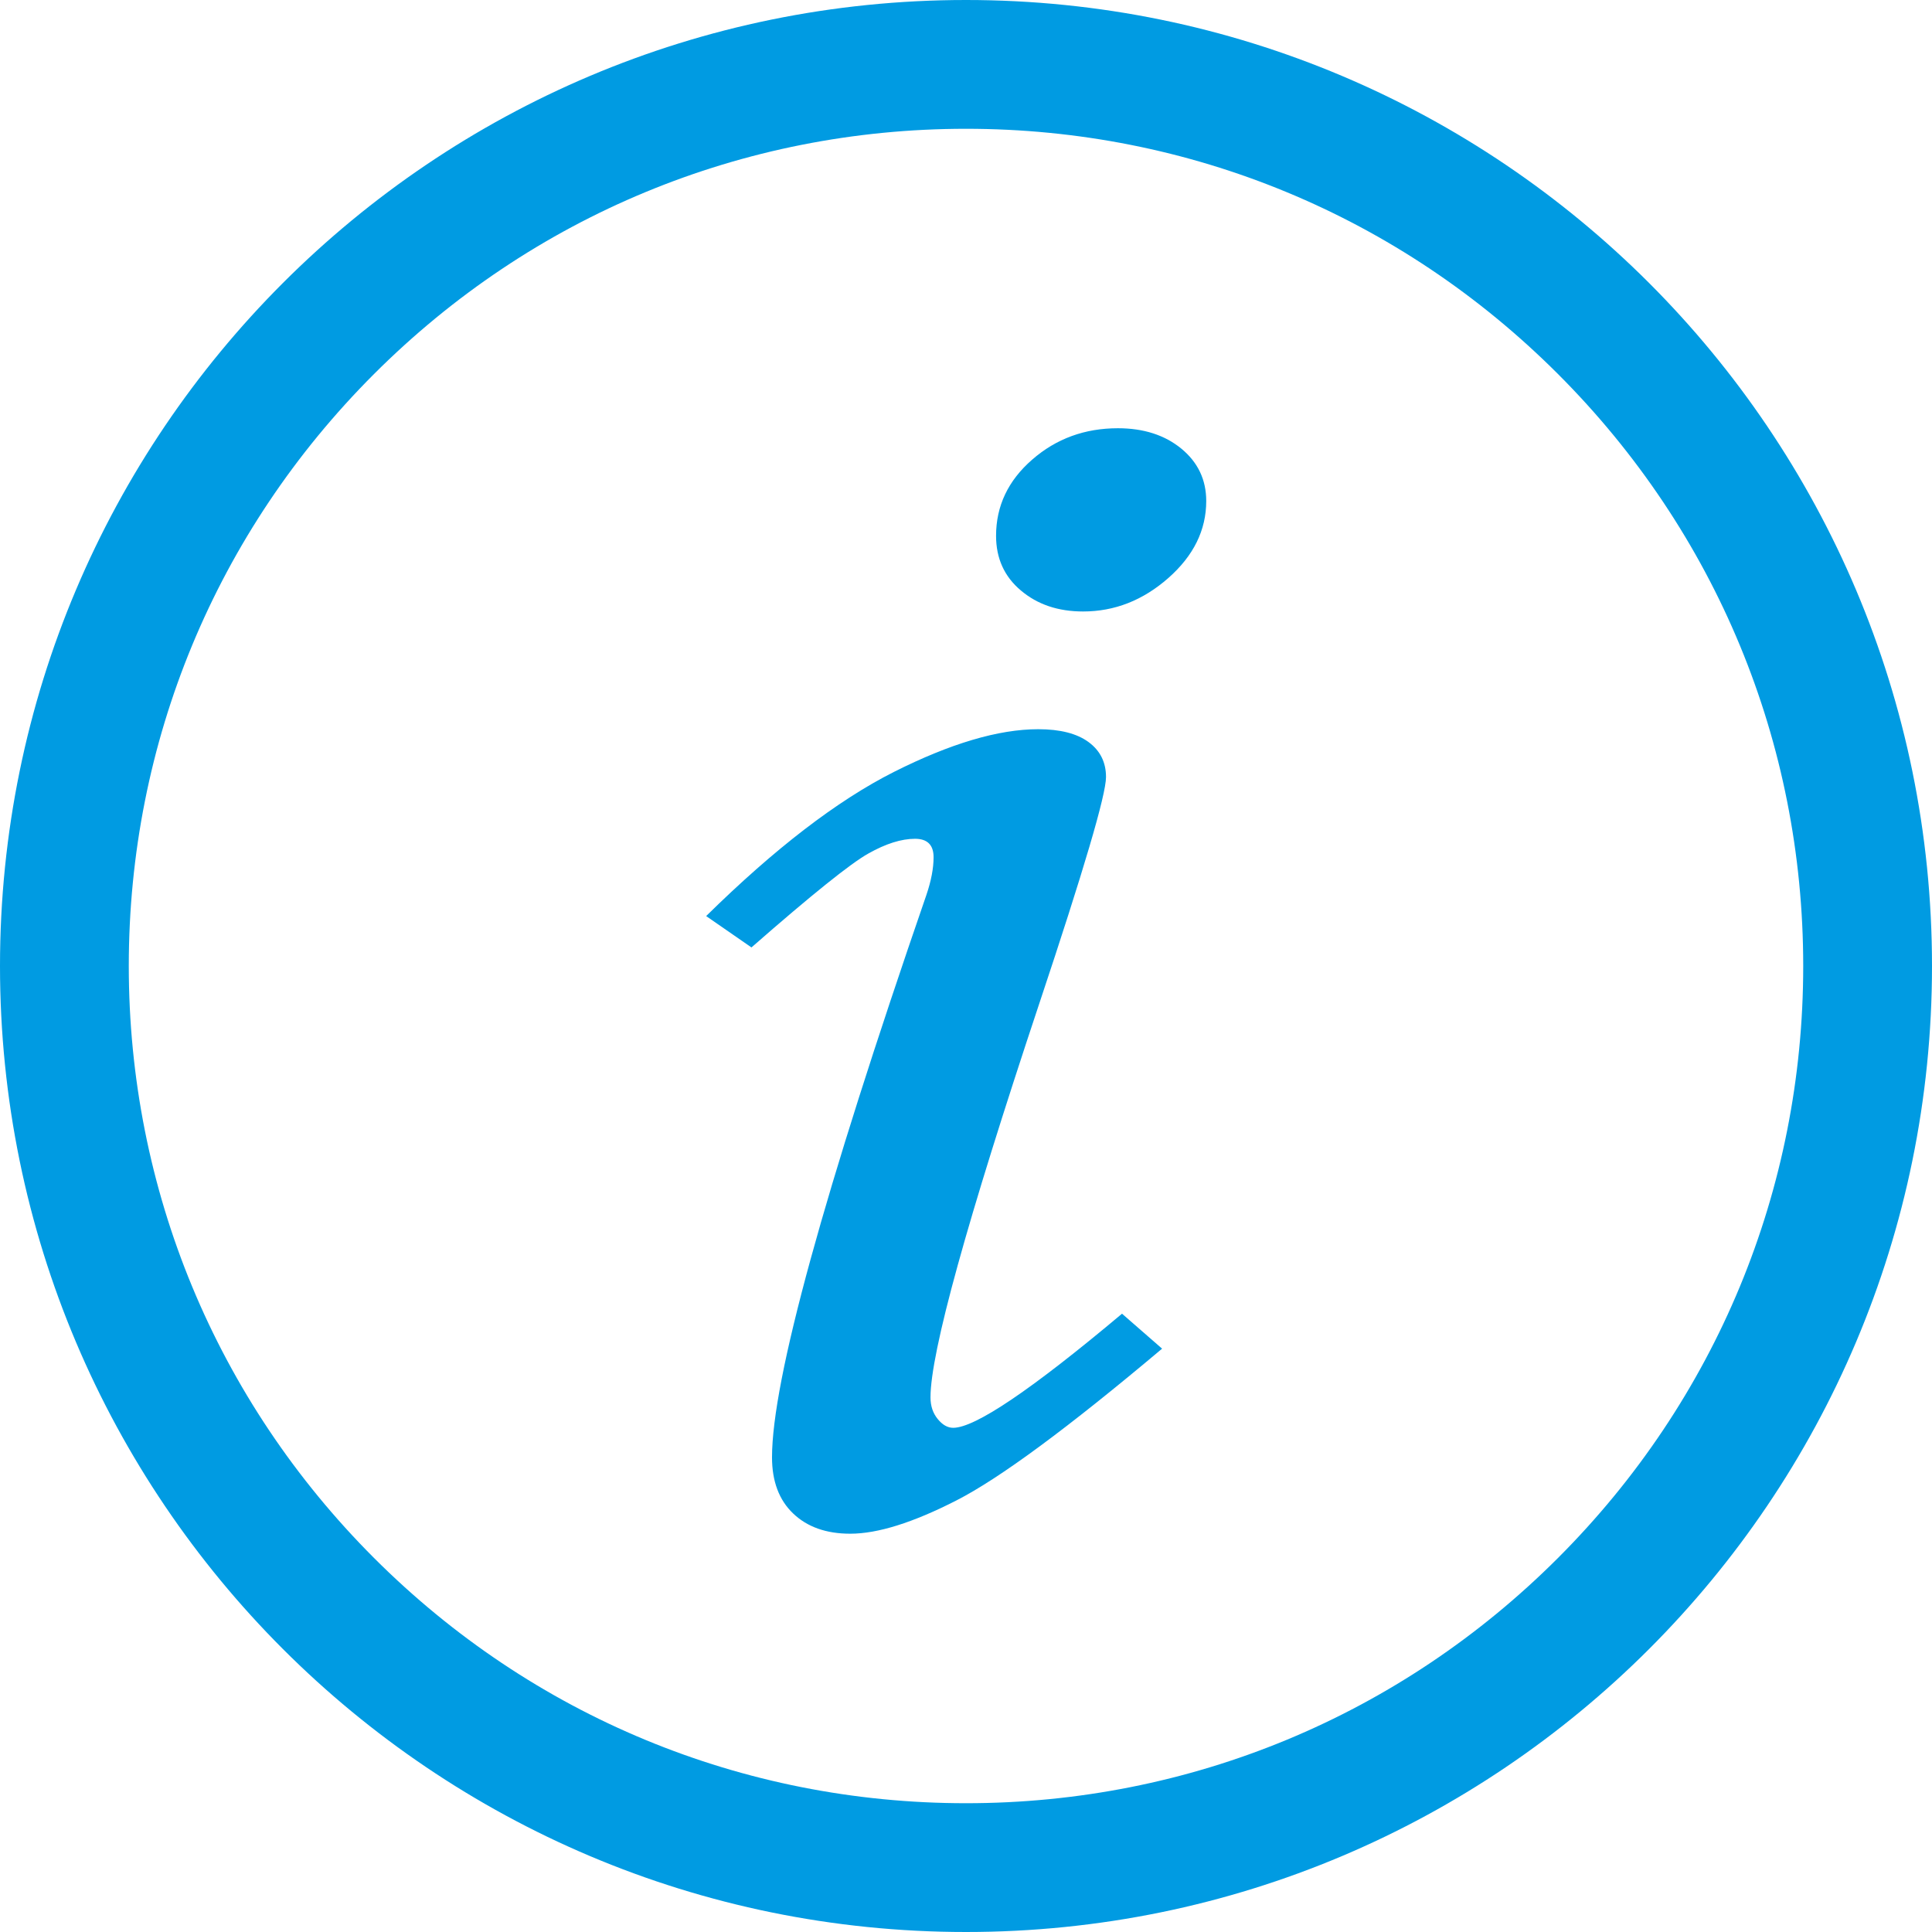 <svg width="32" height="32" viewBox="0 0 32 32" fill="none" xmlns="http://www.w3.org/2000/svg">
<path fill-rule="evenodd" clip-rule="evenodd" d="M25.805 6.195C23.186 3.575 19.703 2.133 16 2.133C12.296 2.133 8.814 3.577 6.195 6.195C3.575 8.814 2.133 12.296 2.133 16C2.133 19.703 3.577 23.186 6.195 25.805C8.814 28.424 12.296 29.867 16 29.867C19.703 29.867 23.186 28.424 25.805 25.805C28.424 23.186 29.867 19.703 29.867 16C29.867 12.296 28.424 8.814 25.805 6.195ZM0 16C0 7.164 7.164 0 16 0C24.836 0 32 7.164 32 16C32 24.836 24.836 32 16 32C7.164 32 0 24.836 0 16ZM11.696 15.173L12.446 15.692V15.693C13.445 14.818 14.091 14.3 14.381 14.138C14.671 13.974 14.929 13.893 15.156 13.893C15.361 13.893 15.463 13.996 15.463 14.198C15.463 14.382 15.423 14.59 15.344 14.823C13.639 19.762 12.787 22.867 12.787 24.138C12.787 24.534 12.903 24.845 13.137 25.068C13.37 25.291 13.685 25.403 14.083 25.403C14.538 25.403 15.123 25.219 15.839 24.853C16.555 24.488 17.691 23.649 19.248 22.338L18.584 21.759C17.084 23.019 16.151 23.649 15.788 23.649C15.696 23.649 15.611 23.601 15.532 23.504C15.452 23.407 15.412 23.288 15.412 23.146C15.412 22.403 16.013 20.228 17.214 16.621C17.95 14.415 18.319 13.165 18.319 12.87C18.319 12.626 18.223 12.433 18.03 12.291C17.837 12.149 17.559 12.078 17.196 12.078C16.537 12.078 15.74 12.315 14.803 12.787C13.867 13.26 12.831 14.056 11.696 15.173ZM19.567 7.431C19.292 7.206 18.942 7.093 18.516 7.093C17.967 7.093 17.493 7.266 17.096 7.613C16.698 7.959 16.498 8.38 16.498 8.875C16.498 9.248 16.635 9.551 16.91 9.781C17.184 10.013 17.527 10.128 17.939 10.128C18.462 10.128 18.931 9.943 19.35 9.575C19.768 9.207 19.979 8.782 19.979 8.298C19.979 7.946 19.841 7.657 19.567 7.431Z" fill="#009BE2"/>
</svg>
